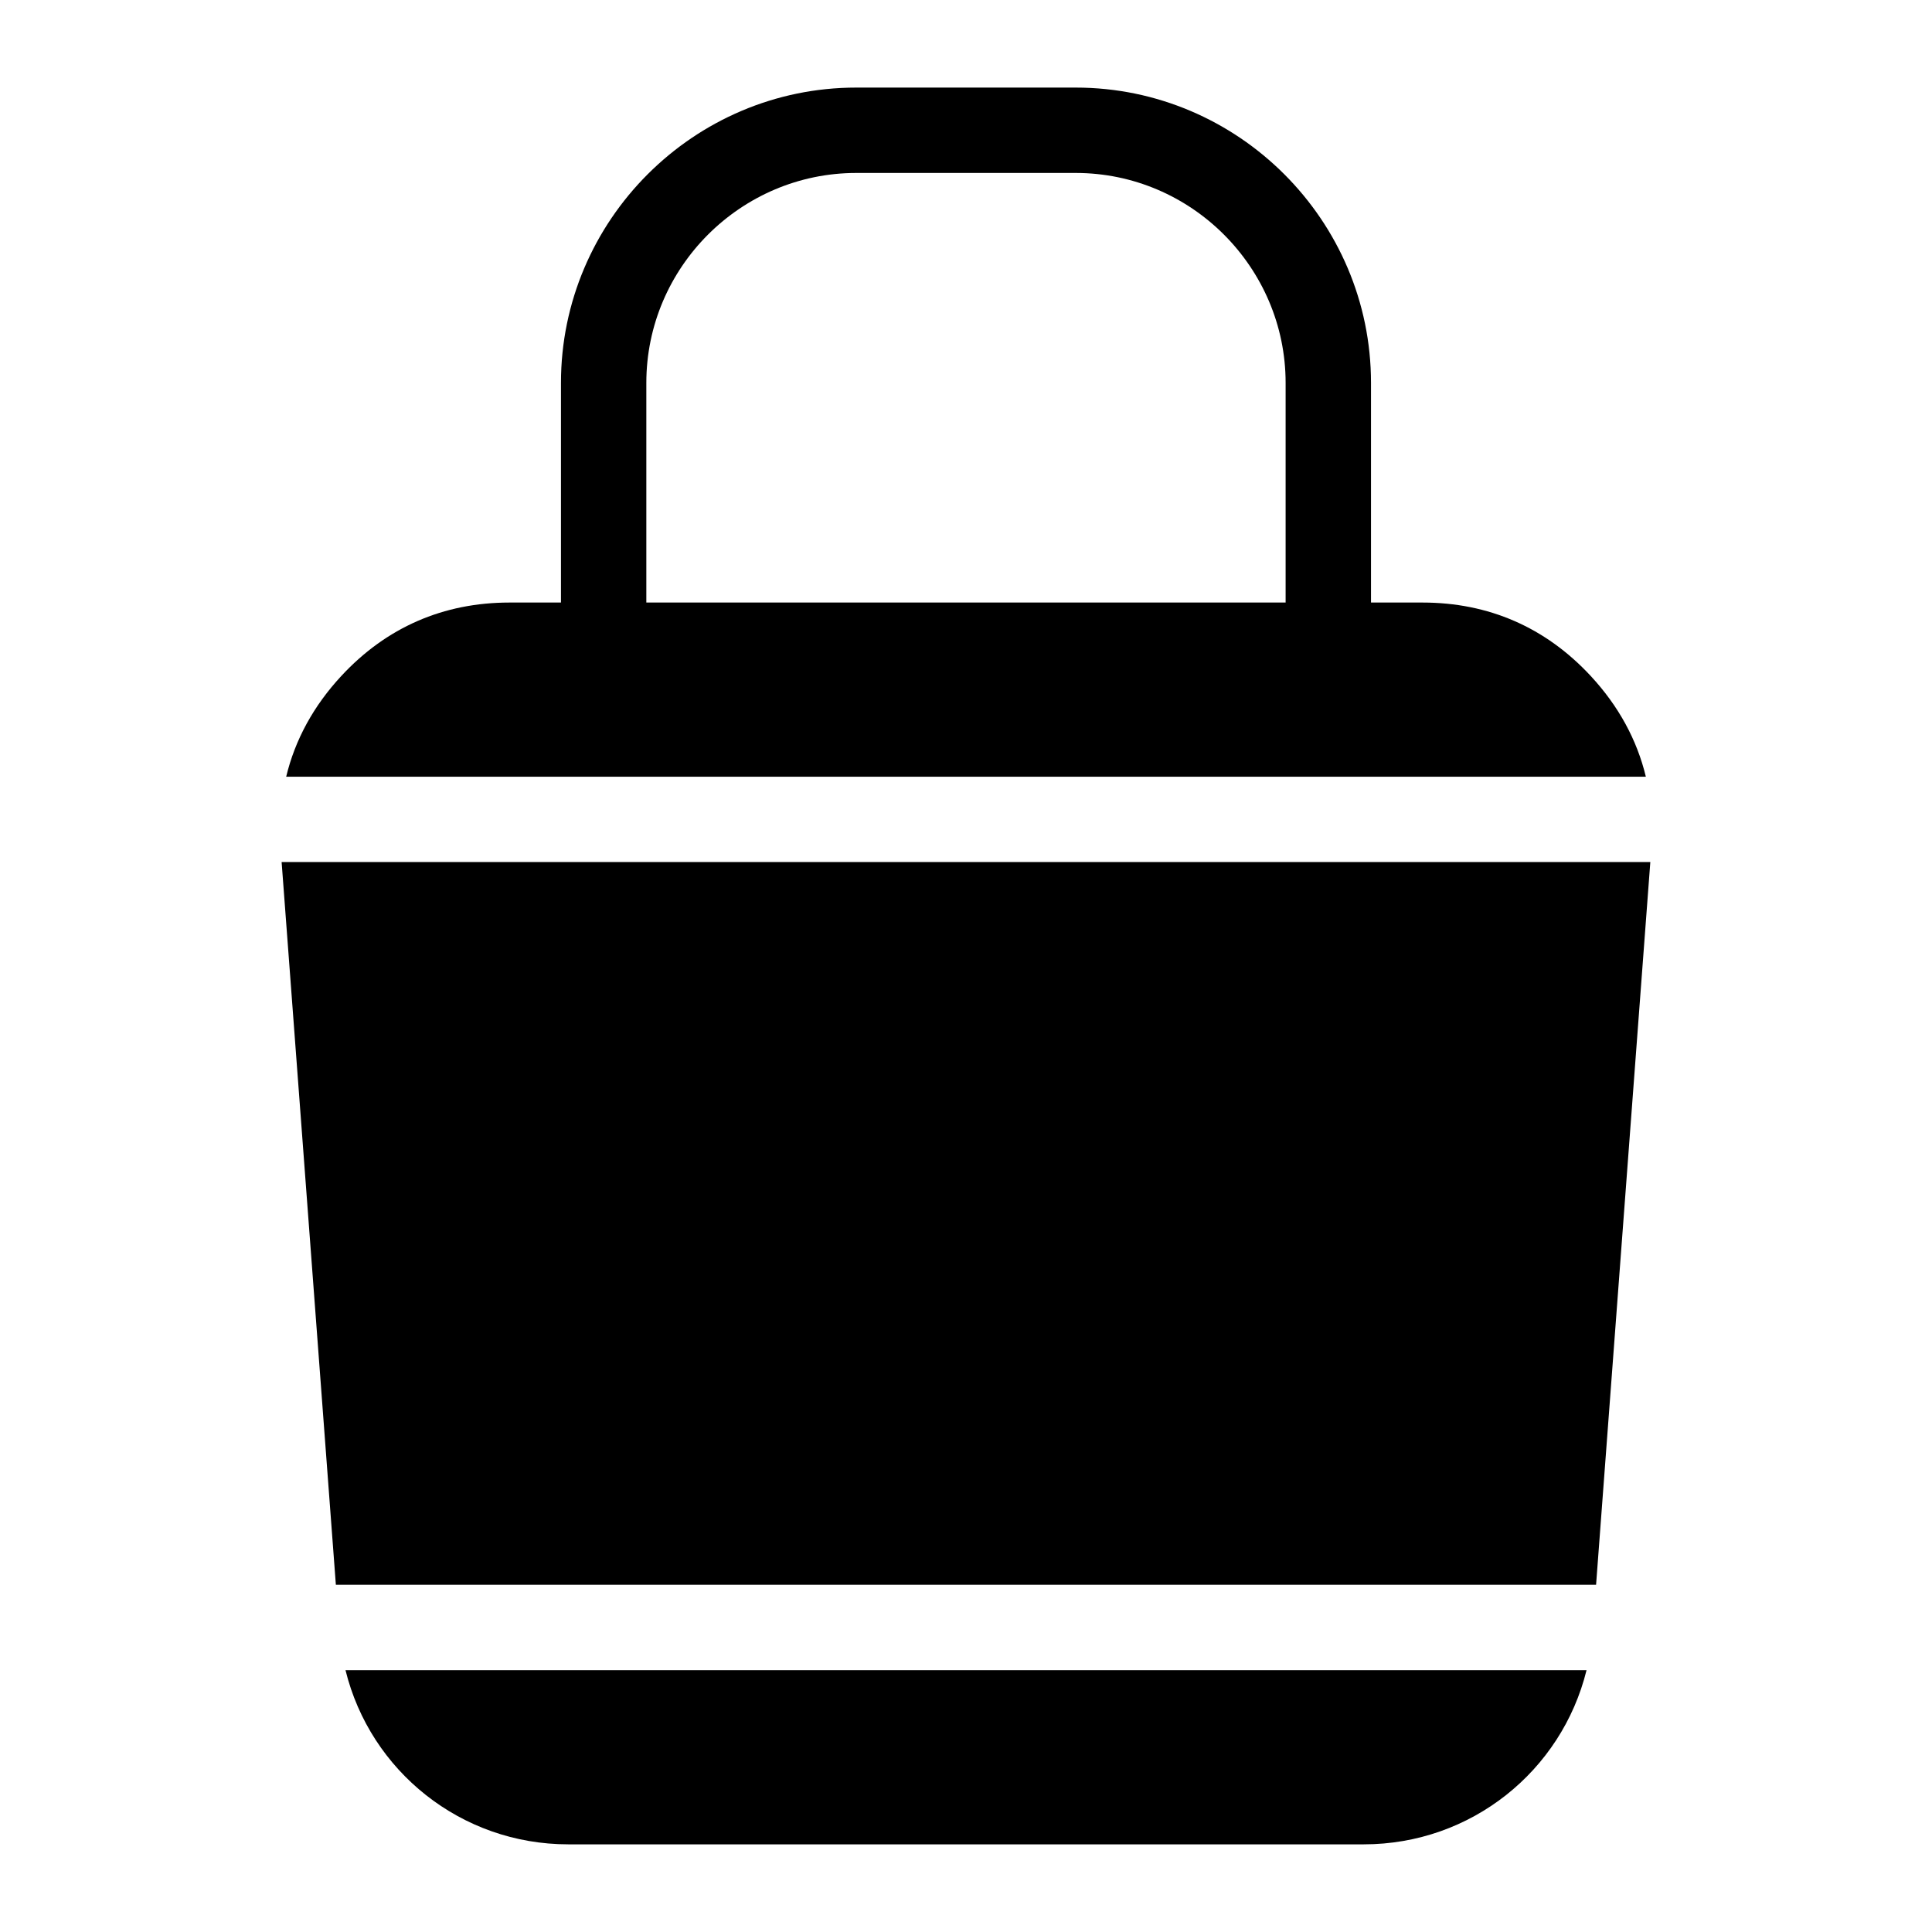 <?xml version="1.0" encoding="UTF-8"?>
<!-- Uploaded to: SVG Repo, www.svgrepo.com, Generator: SVG Repo Mixer Tools -->
<svg fill="#000000" width="800px" height="800px" version="1.1" viewBox="144 144 512 512" xmlns="http://www.w3.org/2000/svg">
 <path d="m235.56 586.61c6.574 26.738 30.605 46.16 59.035 46.16h210.82c28.43 0 52.445-19.422 59.035-46.16zm57.102-282.93v-58.223c0-21.523 8.797-41.098 22.973-55.273s33.734-22.973 55.273-22.973h58.176c21.523 0 41.098 8.797 55.273 22.973s22.973 33.734 22.973 55.273v58.223h13.648c17.547 0 32.633 6.59 44.574 19.453 7.359 7.934 12.258 16.898 14.617 26.707h-360.33c2.359-9.809 7.254-18.773 14.617-26.707 11.926-12.863 27.023-19.453 44.574-19.453h13.648zm192.04 0v-58.223c0-15.281-6.258-29.188-16.34-39.281-10.082-10.082-23.988-16.34-39.281-16.34h-58.176c-15.281 0-29.188 6.258-39.281 16.34-10.082 10.082-16.34 23.988-16.34 39.281v58.223zm-266.07 68.77 14.375 191.53h333.97l14.375-191.53z" fill-rule="evenodd"/>
</svg>